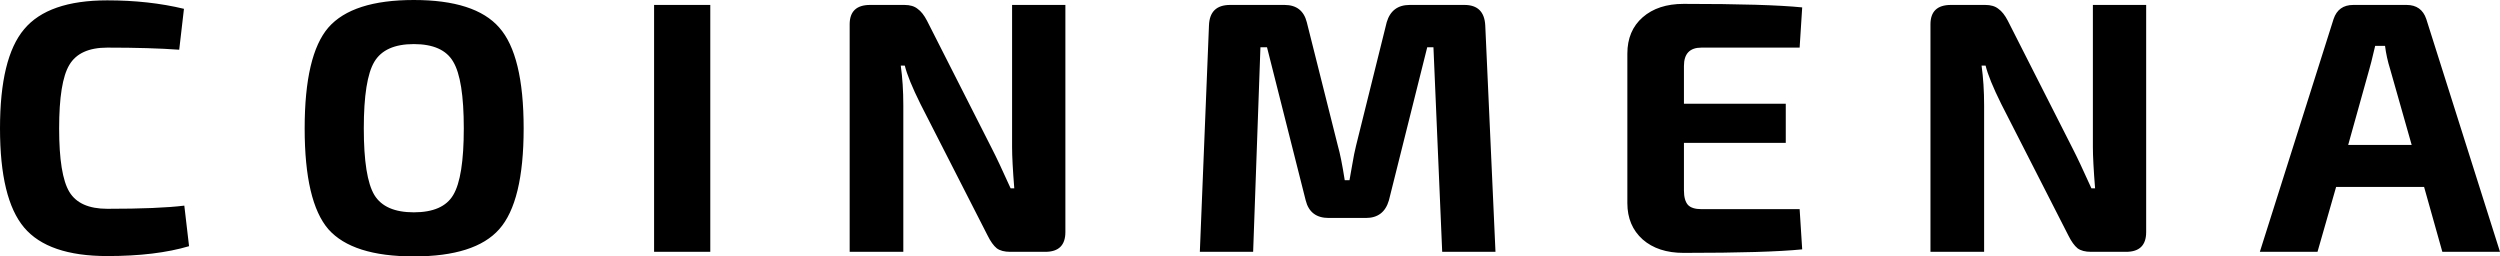 <svg xmlns="http://www.w3.org/2000/svg" fill="none" color="currentColor" viewBox="0 0 156 16" class="icon-inline text-white h-auto w-[110px] lg:w-[156px]" aria-hidden="true"><path fill-rule="evenodd" clip-rule="evenodd" d="M20.491 1.717C21.494 0.572 23.27 0 25.821 0C28.372 0 30.148 0.572 31.15 1.717C32.167 2.861 32.676 4.959 32.676 8.011C32.676 11.063 32.167 13.161 31.15 14.305C30.148 15.435 28.372 16 25.821 16C23.27 16 21.494 15.435 20.491 14.305C19.505 13.161 19.011 11.063 19.011 8.011C19.011 4.959 19.505 2.861 20.491 1.717ZM25.821 2.751C24.621 2.751 23.801 3.118 23.361 3.851C22.921 4.585 22.701 5.972 22.701 8.011C22.701 10.05 22.921 11.437 23.361 12.17C23.801 12.89 24.621 13.249 25.821 13.249C27.035 13.249 27.855 12.89 28.28 12.17C28.721 11.437 28.941 10.05 28.941 8.011C28.941 5.972 28.721 4.585 28.28 3.851C27.855 3.118 27.035 2.751 25.821 2.751ZM6.696 0.022C8.427 0.022 10.021 0.198 11.479 0.55L11.183 3.103C9.983 3.015 8.488 2.971 6.696 2.971C5.542 2.971 4.752 3.331 4.327 4.05C3.902 4.754 3.69 6.074 3.69 8.011C3.69 9.948 3.902 11.268 4.327 11.973C4.752 12.677 5.542 13.029 6.696 13.029C8.837 13.029 10.439 12.963 11.501 12.831L11.797 15.362C10.416 15.773 8.715 15.978 6.696 15.978C4.236 15.978 2.505 15.384 1.503 14.195C0.501 13.007 0 10.945 0 8.011C0 5.076 0.501 3.015 1.503 1.827C2.505 0.624 4.236 0.022 6.696 0.022ZM40.815 15.714H44.322V0.308H40.815V15.714ZM66.48 0.308V14.481C66.48 15.303 66.062 15.714 65.227 15.714H63.041C62.676 15.714 62.395 15.64 62.198 15.494C62.001 15.332 61.811 15.068 61.629 14.701L57.438 6.492C56.922 5.451 56.595 4.651 56.459 4.093H56.208C56.314 4.857 56.367 5.678 56.367 6.558V15.714H53.019V1.519C53.019 0.712 53.445 0.308 54.295 0.308H56.436C56.785 0.308 57.059 0.389 57.256 0.55C57.468 0.697 57.666 0.946 57.848 1.299L61.902 9.287C62.16 9.786 62.547 10.608 63.063 11.752H63.291C63.2 10.608 63.154 9.75 63.154 9.177V0.308H66.48ZM91.382 0.308H87.966C87.222 0.308 86.744 0.668 86.531 1.386L84.618 9.089C84.542 9.383 84.459 9.801 84.368 10.344C84.277 10.887 84.223 11.187 84.208 11.246H83.912C83.76 10.278 83.616 9.559 83.48 9.089L81.544 1.386C81.361 0.668 80.898 0.308 80.154 0.308H76.761C75.91 0.308 75.47 0.734 75.44 1.585L74.87 15.714H78.196L78.651 2.949H79.061L81.475 12.501C81.657 13.234 82.136 13.601 82.91 13.601H85.233C85.977 13.601 86.455 13.234 86.668 12.501L89.059 2.949H89.447L89.993 15.714H93.318L92.68 1.585C92.635 0.734 92.202 0.308 91.382 0.308ZM105.055 0.242C108.547 0.242 111.014 0.316 112.457 0.462L112.297 2.971H106.17C105.442 2.971 105.078 3.352 105.078 4.116V6.471H111.432V8.913H105.078V11.884C105.078 12.295 105.161 12.596 105.328 12.787C105.495 12.963 105.776 13.051 106.17 13.051H112.297L112.457 15.56C111.014 15.706 108.547 15.78 105.055 15.78C103.992 15.78 103.142 15.501 102.504 14.943C101.866 14.371 101.547 13.616 101.547 12.677V3.345C101.547 2.392 101.866 1.636 102.504 1.078C103.142 0.521 103.992 0.242 105.055 0.242ZM133.921 14.481V0.308H130.596V9.177C130.596 9.75 130.642 10.608 130.733 11.752H130.505C129.989 10.608 129.602 9.786 129.344 9.287L125.29 1.299C125.108 0.946 124.91 0.697 124.698 0.55C124.5 0.389 124.227 0.308 123.878 0.308H121.737C120.886 0.308 120.461 0.712 120.461 1.519V15.714H123.809V6.558C123.809 5.678 123.756 4.857 123.65 4.093H123.901C124.037 4.651 124.363 5.451 124.88 6.492L129.07 14.701C129.253 15.068 129.442 15.332 129.64 15.494C129.837 15.64 130.118 15.714 130.482 15.714H132.669C133.504 15.714 133.921 15.303 133.921 14.481ZM146.845 0.308H150.17C150.792 0.308 151.202 0.602 151.4 1.188L156 15.714H152.402L151.263 11.664H145.774L144.612 15.714H141.014L145.615 1.188C145.812 0.602 146.222 0.308 146.845 0.308ZM148.826 2.861H148.211C148.014 3.698 147.892 4.182 147.847 4.314L146.526 9.045H150.489L149.145 4.314C148.993 3.83 148.887 3.345 148.826 2.861Z" fill="currentColor"></path></svg>